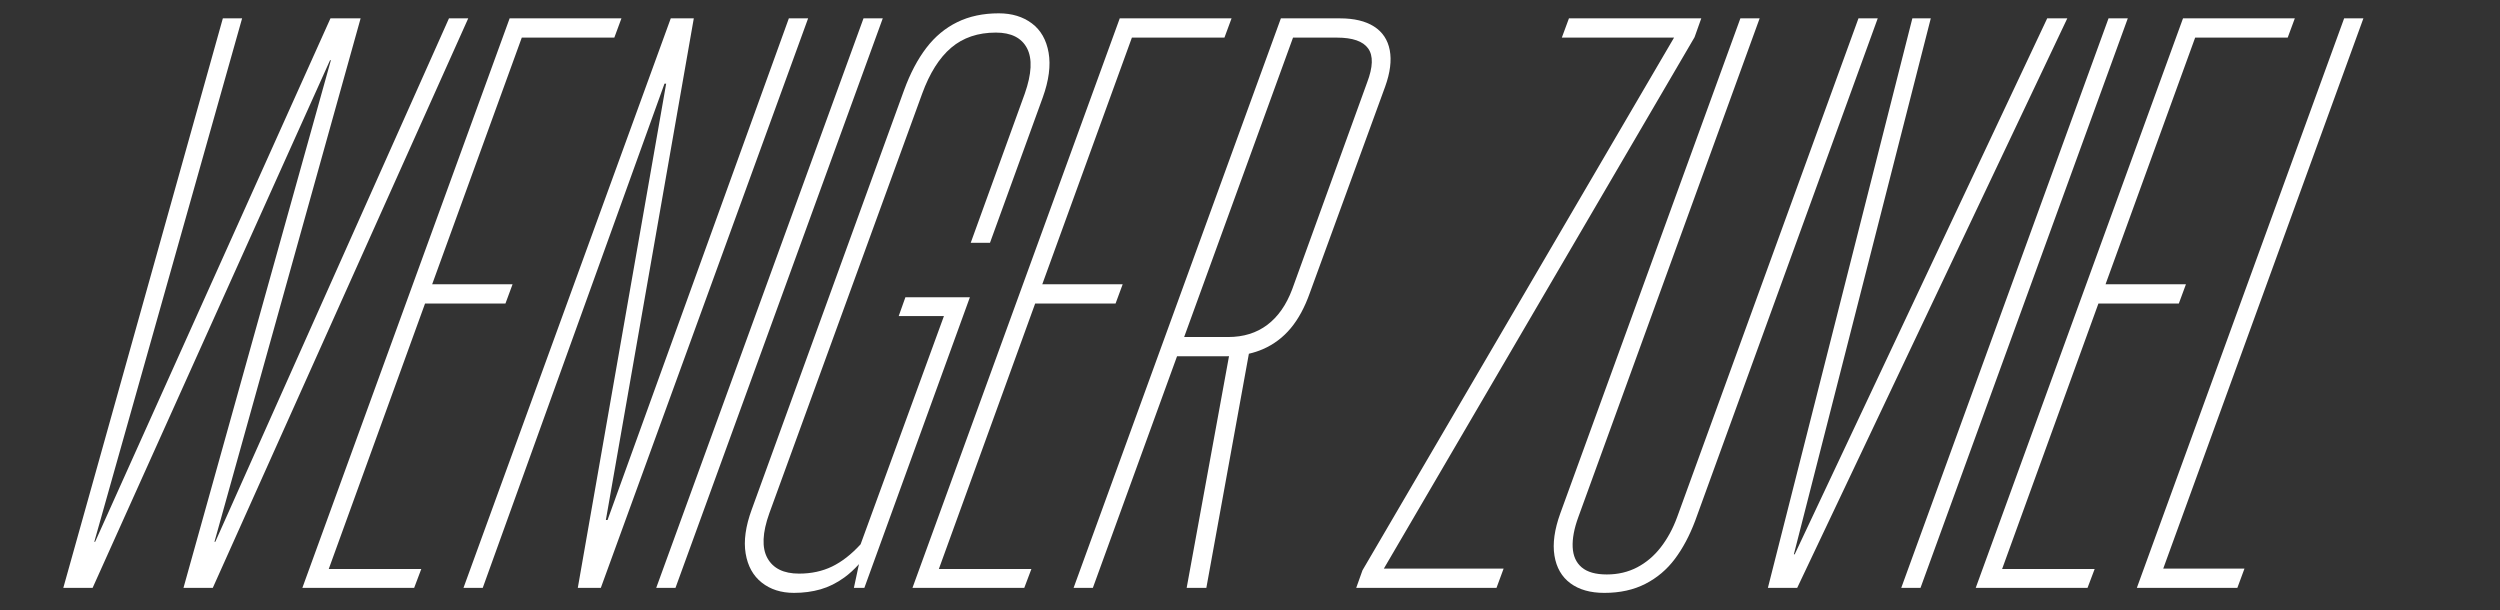 <?xml version="1.0" encoding="UTF-8"?><svg id="Ebene_2" xmlns="http://www.w3.org/2000/svg" viewBox="0 0 857.043 209.209"><rect x="0" y="0" width="857.043" height="209.209" fill="#333333" stroke="none"/><defs><style>.cls-1{fill:none;}.cls-1,.cls-2{stroke-width:0px;}.cls-2{fill:#fff;}</style></defs><g id="Ebene_1-2"><polygon class="cls-2" points="153.914 6.292 73.811 185.736 73.524 185.736 123.624 6.292 113.288 6.292 32.611 185.736 32.324 185.736 82.998 6.292 76.395 6.292 21.701 201.527 31.749 201.527 113.145 20.648 113.432 20.648 62.901 201.527 72.95 201.527 160.518 6.292 153.914 6.292"/><polygon class="cls-2" points="173.277 104.053 175.717 97.45 148.155 97.45 178.875 12.896 210.601 12.896 213.041 6.292 174.712 6.292 103.653 201.527 141.982 201.527 144.422 195.067 112.697 195.067 145.714 104.053 173.277 104.053"/><polygon class="cls-2" points="270.431 6.292 208.273 178.271 207.699 178.271 237.845 6.292 229.949 6.292 158.89 201.527 165.494 201.527 227.796 28.687 228.37 28.687 198.079 201.527 205.976 201.527 277.035 6.292 270.431 6.292"/><polygon class="cls-2" points="296.024 6.292 224.964 201.527 231.568 201.527 302.627 6.292 296.024 6.292"/><path class="cls-2" d="M310.386,101.9l-2.297,6.46h15.504l-28.567,78.237c-3.158,3.445-6.413,5.982-9.762,7.608-3.351,1.628-7.131,2.44-11.341,2.44-5.262,0-8.875-1.77-10.838-5.312-1.961-3.54-1.746-8.66.646-15.36l52.397-143.842c2.584-7.081,5.908-12.346,9.977-15.791,4.066-3.445,9.163-5.168,15.289-5.168,5.262,0,8.828,1.795,10.695,5.383,1.865,3.59,1.602,8.782-.79,15.576l-18.519,51.105h6.604l18.088-49.813c2.104-5.837,2.774-10.957,2.01-15.36-.768-4.4-2.681-7.752-5.742-10.049-3.064-2.297-6.844-3.445-11.341-3.445-5.36,0-10.099,1.005-14.212,3.015-4.116,2.01-7.658,4.952-10.623,8.829-2.968,3.875-5.504,8.685-7.608,14.427l-52.254,143.842c-2.104,5.742-2.8,10.767-2.081,15.073.717,4.307,2.561,7.633,5.526,9.977,2.968,2.344,6.653,3.518,11.054,3.518,3.252,0,6.291-.408,9.115-1.221,2.822-.812,5.55-2.176,8.184-4.091,1.729-1.258,3.38-2.789,4.966-4.544l-1.736,8.133h3.589l36.176-99.627h-22.107Z"/><polygon class="cls-2" points="382.435 104.053 384.874 97.45 357.312 97.45 388.033 12.896 419.759 12.896 422.199 6.292 383.87 6.292 312.81 201.527 351.14 201.527 353.579 195.067 321.855 195.067 354.872 104.053 382.435 104.053"/><path class="cls-2" d="M476.431,17.202c-.67-3.539-2.465-6.244-5.383-8.111-2.92-1.865-6.818-2.799-11.699-2.799h-20.242l-71.059,195.234h6.604l28.854-79.386h16.51c.442,0,.874-.014,1.307-.027l-14.514,79.413h6.746l14.582-80.261c1.691-.392,3.294-.909,4.799-1.565,3.732-1.626,6.912-4.02,9.546-7.178,2.631-3.158,4.81-7.178,6.532-12.059l25.84-70.772c1.723-4.784,2.247-8.947,1.578-12.489ZM468.679,28.256l-25.695,70.916c-2.01,5.36-4.859,9.428-8.542,12.202-3.686,2.777-8.16,4.163-13.423,4.163h-15.072l37.324-102.642h15.072c5.359,0,8.924,1.245,10.695,3.732,1.77,2.49,1.65,6.365-.359,11.628Z"/><polygon class="cls-2" points="580.927 12.752 583.224 6.292 537.861 6.292 535.421 12.896 573.894 12.896 467.089 195.497 464.935 201.527 513.027 201.527 515.466 194.923 474.41 194.923 580.927 12.752"/><path class="cls-2" d="M637.115,6.292l-62.159,170.974c-1.436,3.925-3.302,7.37-5.599,10.336-2.297,2.968-5.002,5.265-8.111,6.891-3.111,1.628-6.58,2.44-10.407,2.44s-6.698-.812-8.613-2.44c-1.913-1.626-2.942-3.923-3.087-6.891-.143-2.966.503-6.411,1.938-10.336L603.236,6.292h-6.604l-61.729,169.682c-2.01,5.552-2.678,10.385-2.01,14.499.671,4.116,2.49,7.274,5.455,9.475,2.968,2.2,6.844,3.302,11.628,3.302,5.358,0,10.049-1.029,14.068-3.086s7.394-4.904,10.12-8.542c2.729-3.636,5.047-7.989,6.963-13.063L643.718,6.292h-6.604Z"/><polygon class="cls-2" points="701.814 6.292 615.25 190.042 614.963 190.042 661.906 6.292 655.589 6.292 606.063 201.527 616.112 201.527 708.704 6.292 701.814 6.292"/><polygon class="cls-2" points="722.84 6.292 651.781 201.527 658.384 201.527 729.444 6.292 722.84 6.292"/><polygon class="cls-2" points="746.938 104.053 749.378 97.45 721.816 97.45 752.537 12.896 784.262 12.896 786.703 6.292 748.373 6.292 677.314 201.527 715.643 201.527 718.083 195.067 686.358 195.067 719.375 104.053 746.938 104.053"/><polygon class="cls-2" points="810.214 6.292 803.611 6.292 732.551 201.527 767.004 201.527 769.445 194.923 741.595 194.923 810.214 6.292"/><rect class="cls-1" x="0" width="857.043" height="209.209"/></g></svg>